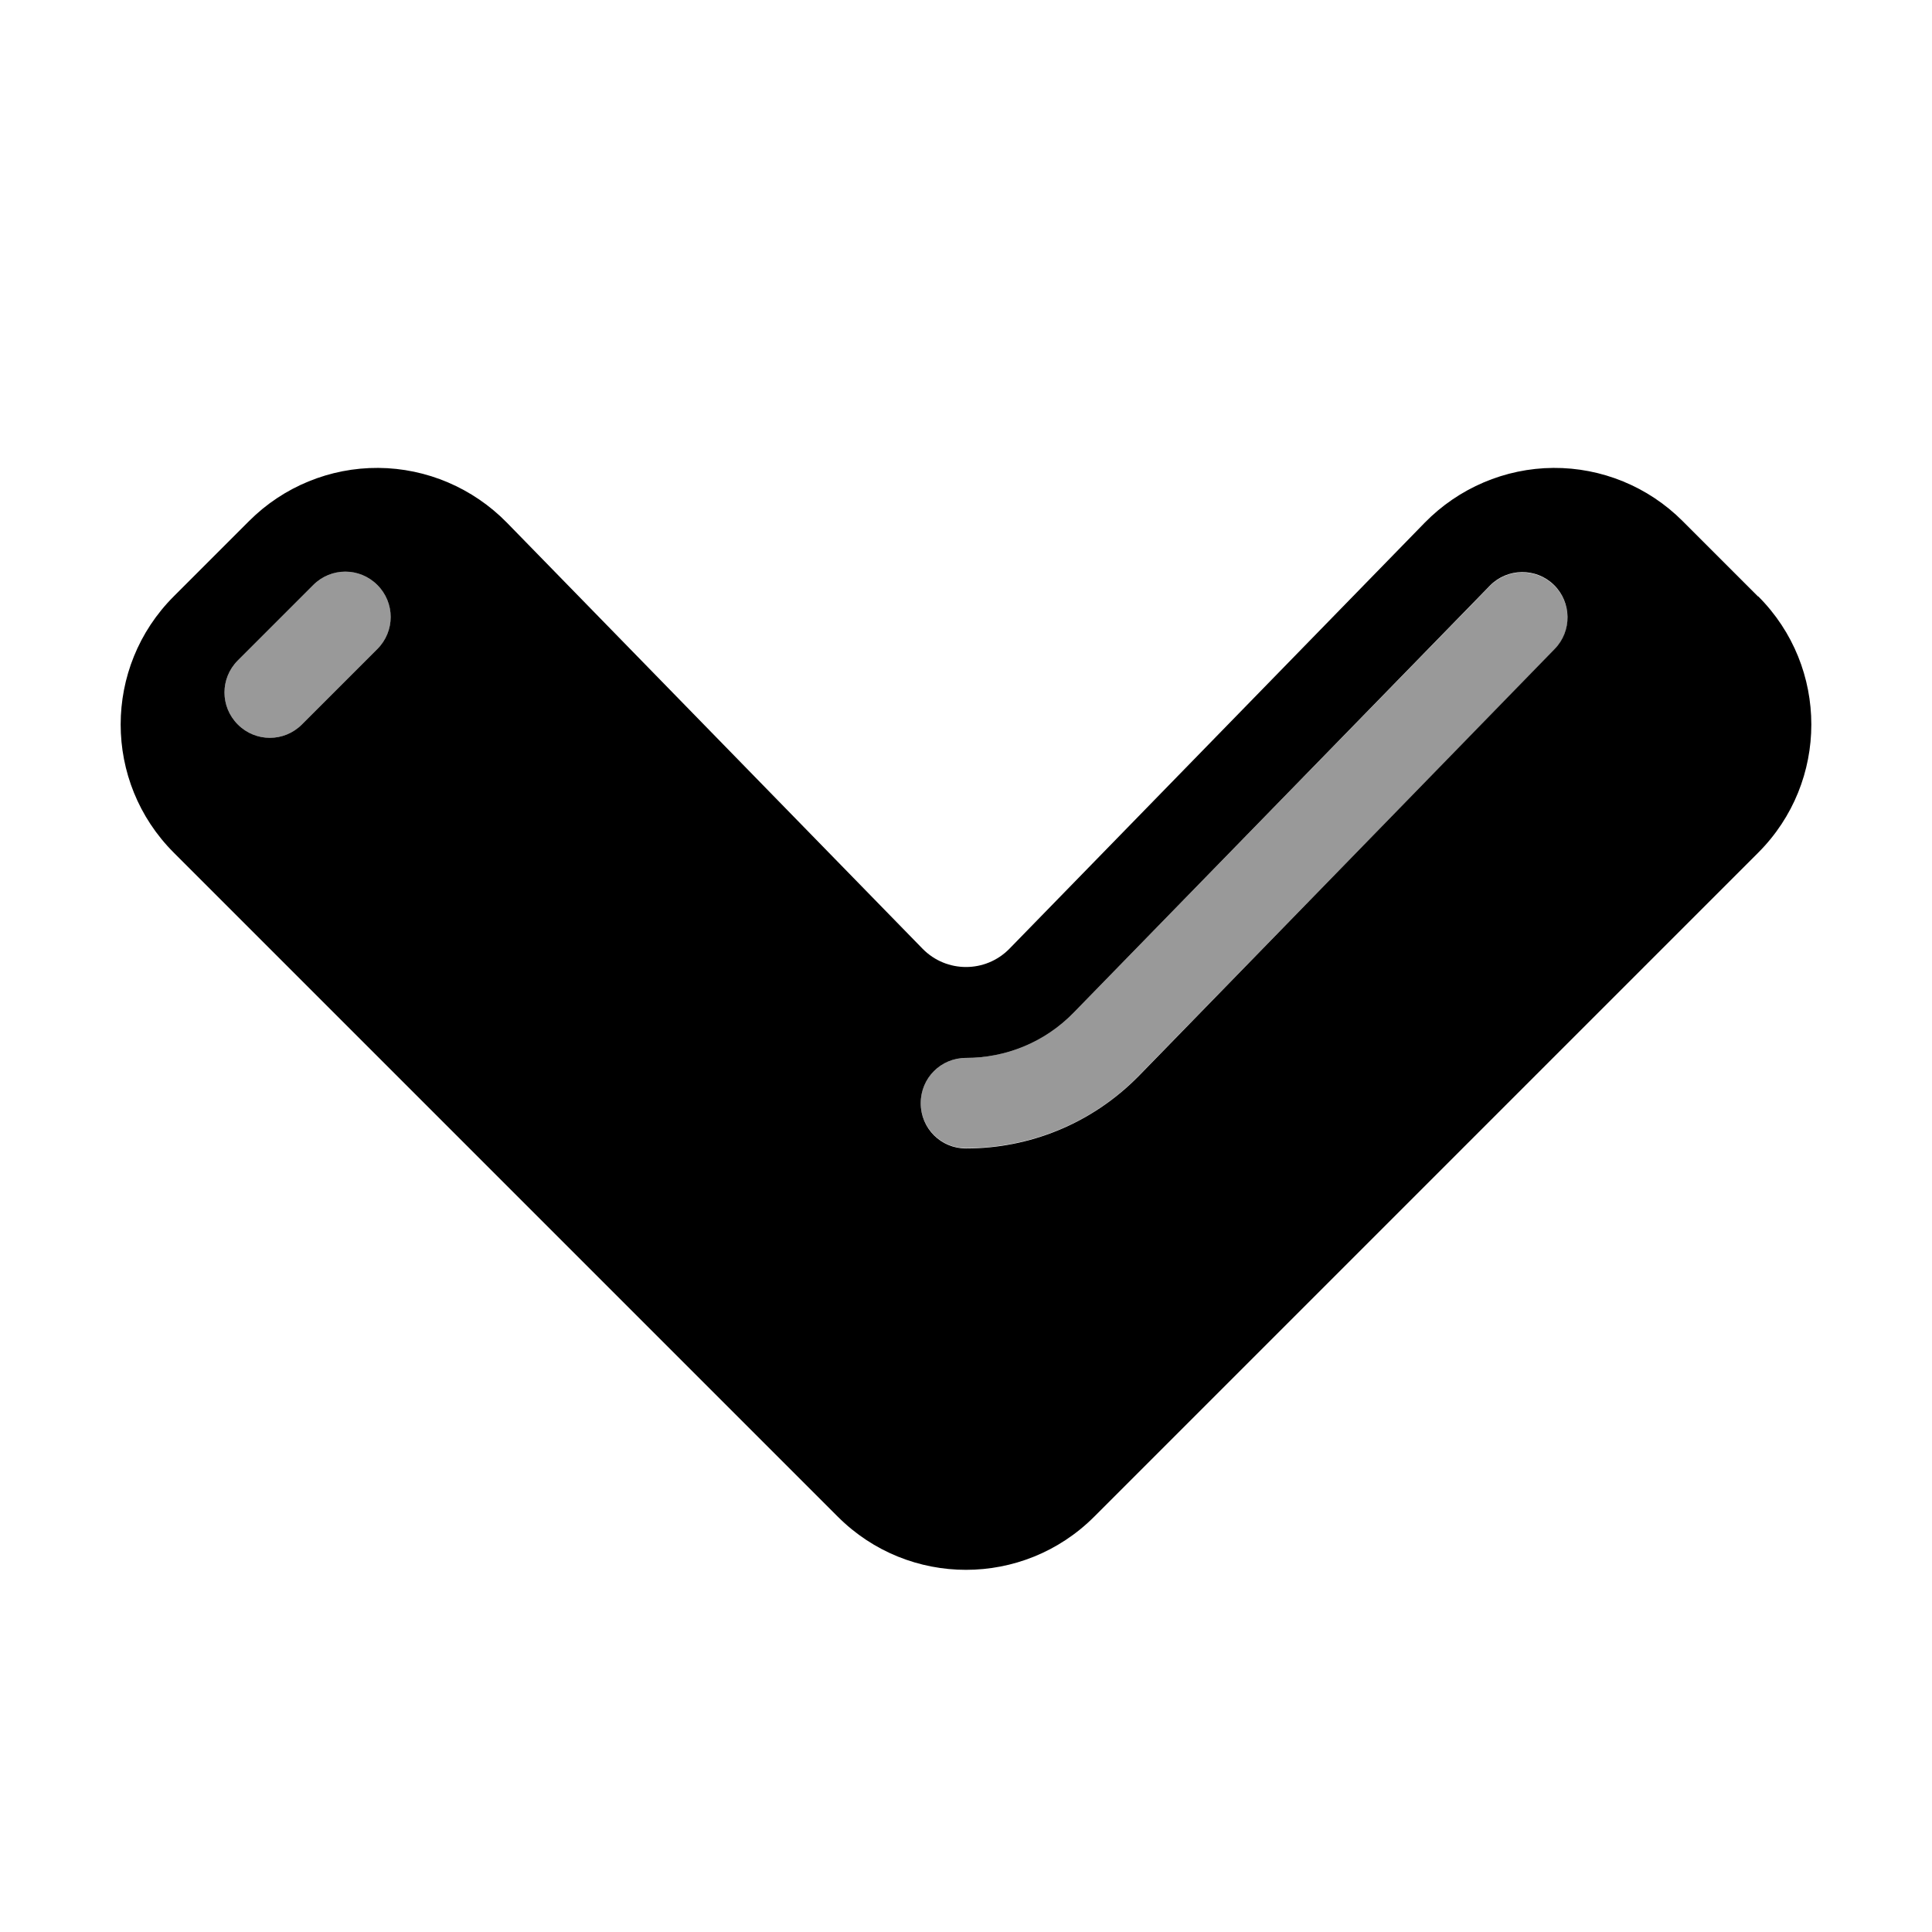 <svg xmlns="http://www.w3.org/2000/svg" viewBox="0 0 576 576"><!--! Font Awesome Pro 7.1.0 by @fontawesome - https://fontawesome.com License - https://fontawesome.com/license (Commercial License) Copyright 2025 Fonticons, Inc. --><path opacity=".4" fill="currentColor" d="M70.9 196.9L93.4 174.4C98.7 169.1 107.2 169.1 112.5 174.4C117.8 179.7 117.8 188.2 112.5 193.5L90 216C84.7 221.3 76.2 221.3 70.9 216C65.6 210.7 65.6 202.2 70.9 196.9zM274.5 328.9C274.5 321.4 280.5 315.4 288 315.4C299.7 315.4 311.4 310.9 320.2 301.8L444.2 174.7C449.4 169.4 458 169.3 463.3 174.5C468.6 179.7 468.7 188.3 463.5 193.6L339.6 320.6C325.5 335.1 306.7 342.3 288 342.3C280.5 342.3 274.5 336.3 274.5 328.8z"/><path fill="currentColor" d="M524.2 177.8C545.3 198.9 545.3 233.1 524.2 254.2L326.2 452.2C305.1 473.3 270.9 473.3 249.8 452.2L51.8 254.2C30.7 233.1 30.7 198.9 51.8 177.8L74.3 155.3C84.5 145.1 98.4 139.4 112.8 139.5C127.2 139.6 141 145.5 151.1 155.8L275.1 282.9C282.2 290.1 293.8 290.1 300.9 282.9L424.8 155.8C434.9 145.5 448.7 139.6 463.1 139.5C477.5 139.4 491.4 145.1 501.6 155.3L524.1 177.8zM288 342.4C306.7 342.4 325.4 335.2 339.6 320.7L463.5 193.5C468.7 188.2 468.6 179.6 463.3 174.4C458 169.2 449.4 169.3 444.2 174.6L320.2 301.8C311.4 310.9 299.7 315.4 288 315.4C280.5 315.4 274.5 321.4 274.5 328.9C274.5 336.4 280.5 342.4 288 342.4zM90 216L112.5 193.5C117.8 188.2 117.8 179.7 112.5 174.4C107.2 169.1 98.7 169.1 93.4 174.4L70.9 196.9C65.6 202.2 65.6 210.7 70.9 216C76.2 221.3 84.7 221.3 90 216z"/></svg>